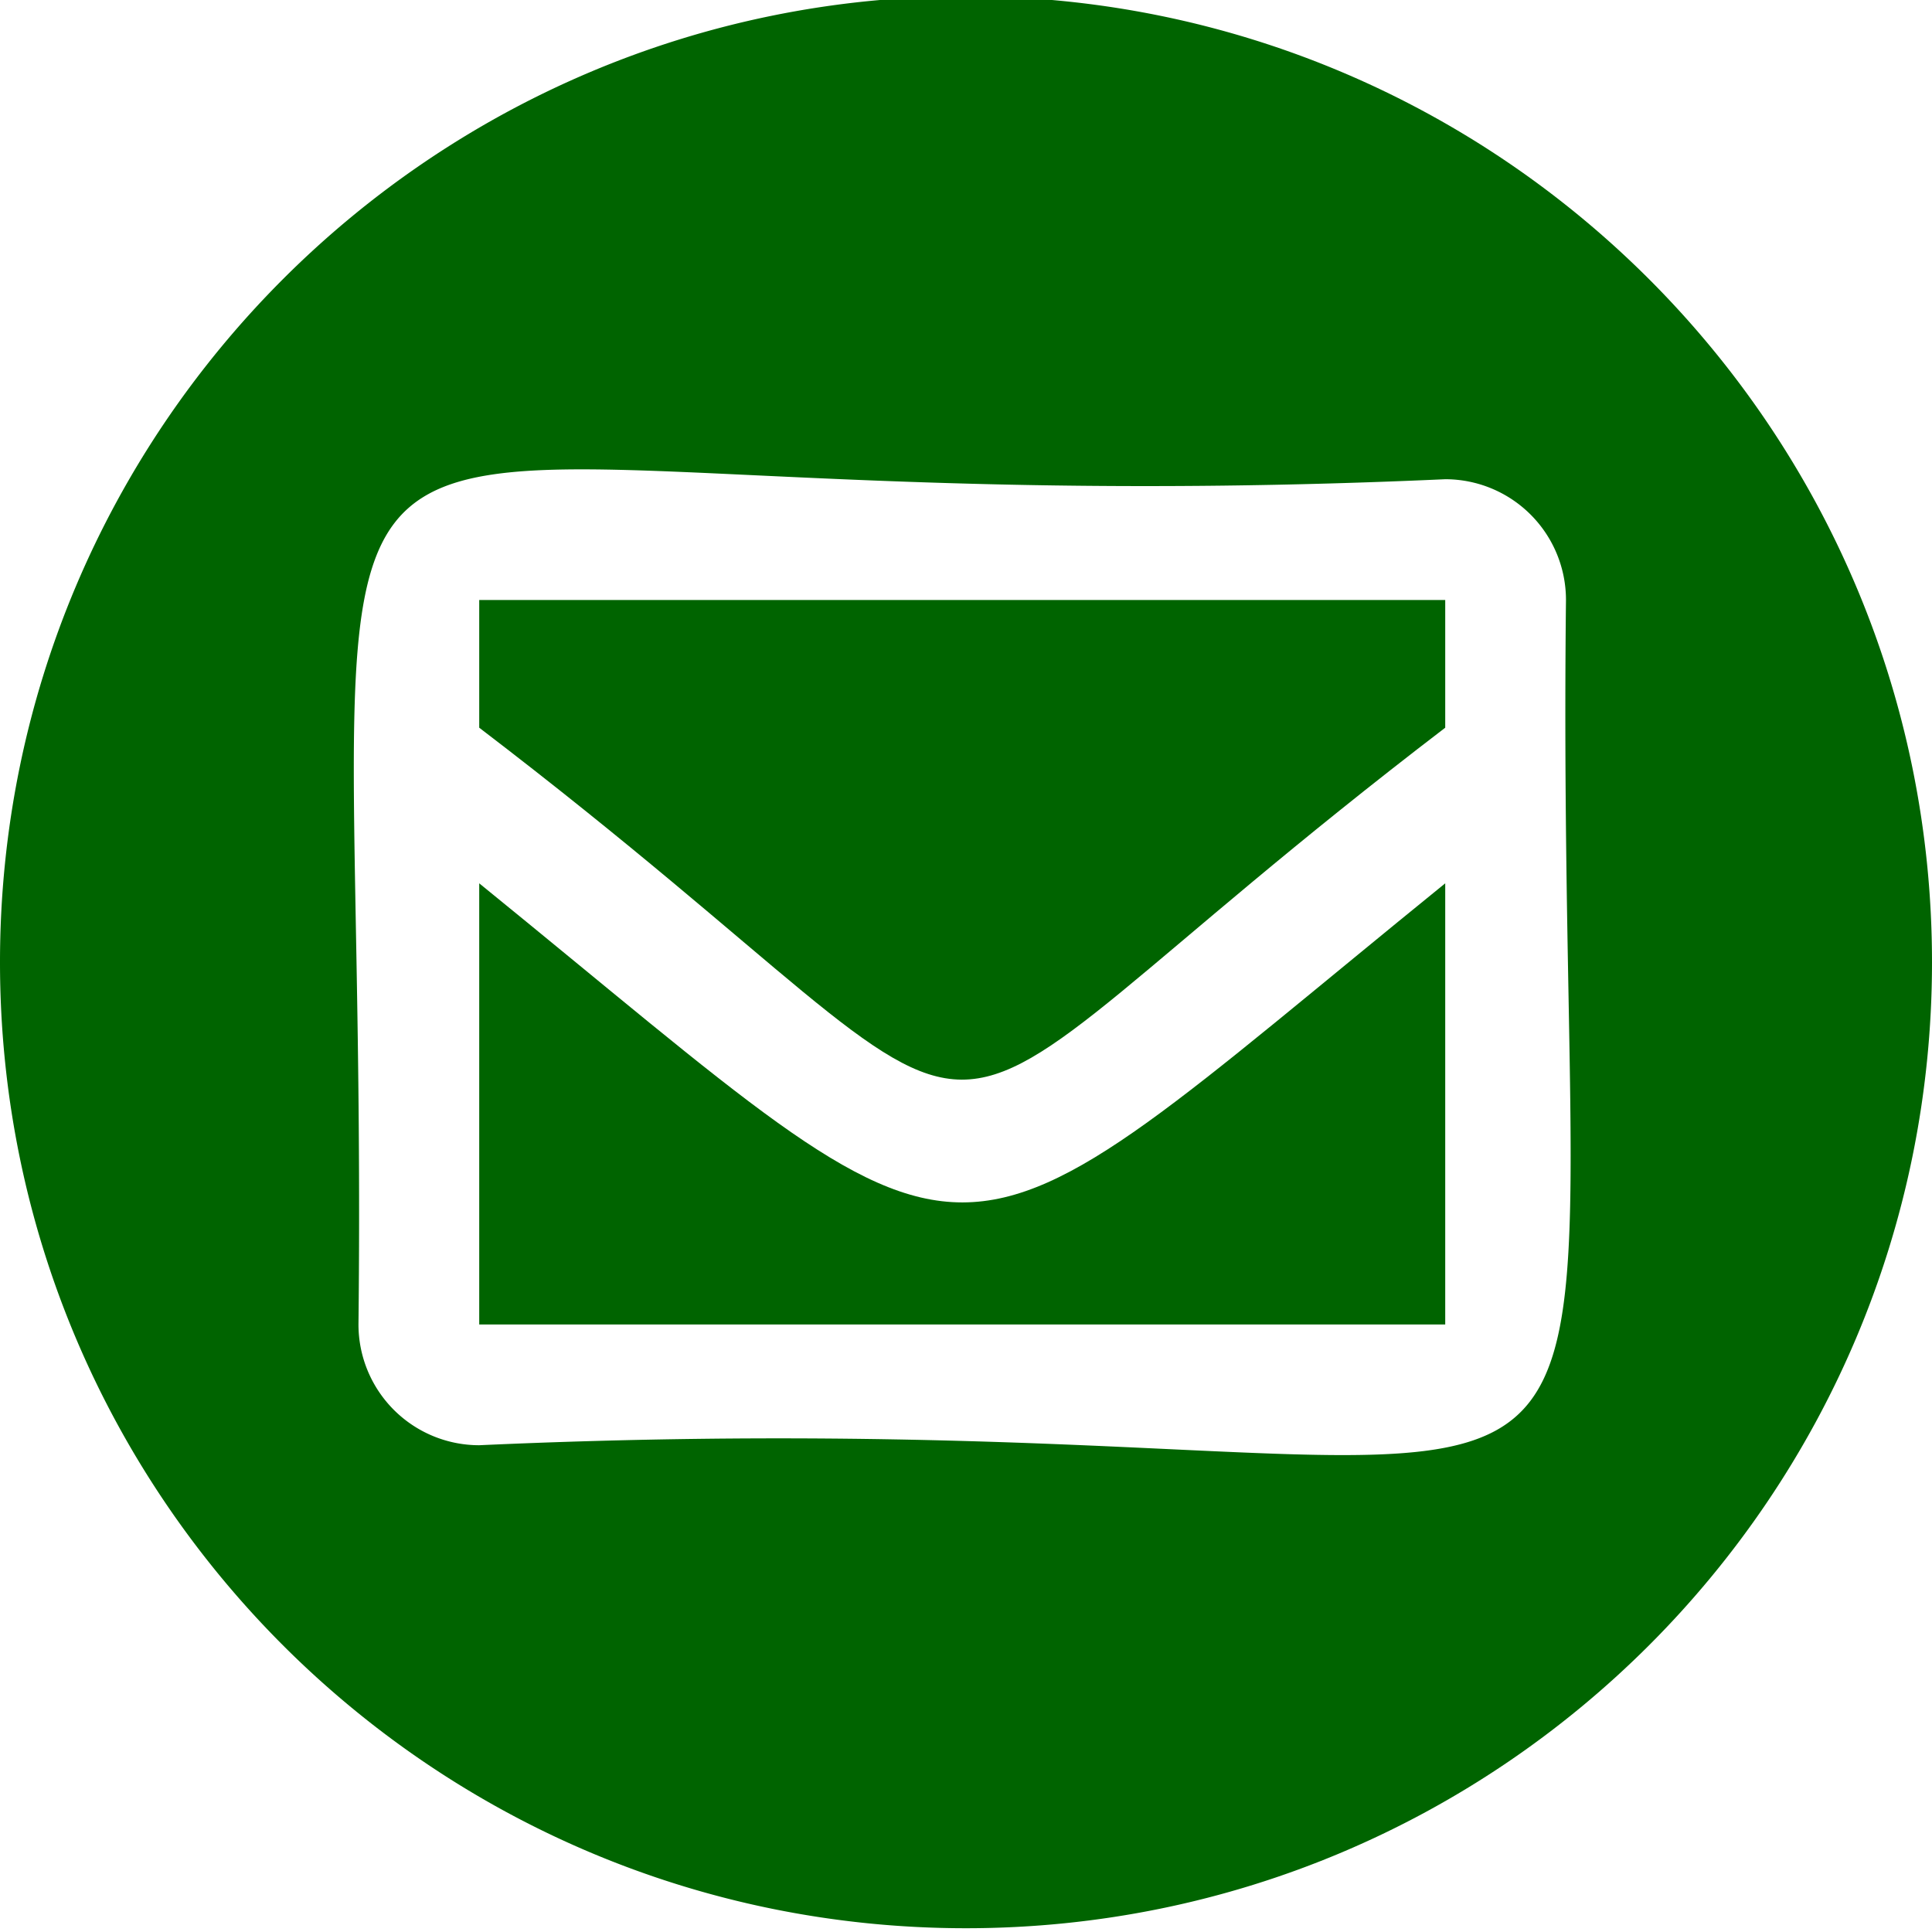 <svg id="Layer_1" data-name="Layer 1" xmlns="http://www.w3.org/2000/svg" viewBox="0 0 512 512" fill="#006400"><path d="M127,234.09V351H383V234.09C244.24,346.68,266,347,127,234.09Z"/><path d="M127,192.85c162.55,124.09,93.09,124.62,256,0V159H127Z"/><path d="M256-1C114.62-1,0,113.62,0,255S114.62,511,256,511,512,396.38,512,255,397.38-1,256-1ZM127,383a32,32,0,0,1-32-32C98.36,47.52,45.11,142.26,383,127a32,32,0,0,1,32,32C411.64,462.48,464.89,367.74,127,383Z"/></svg>